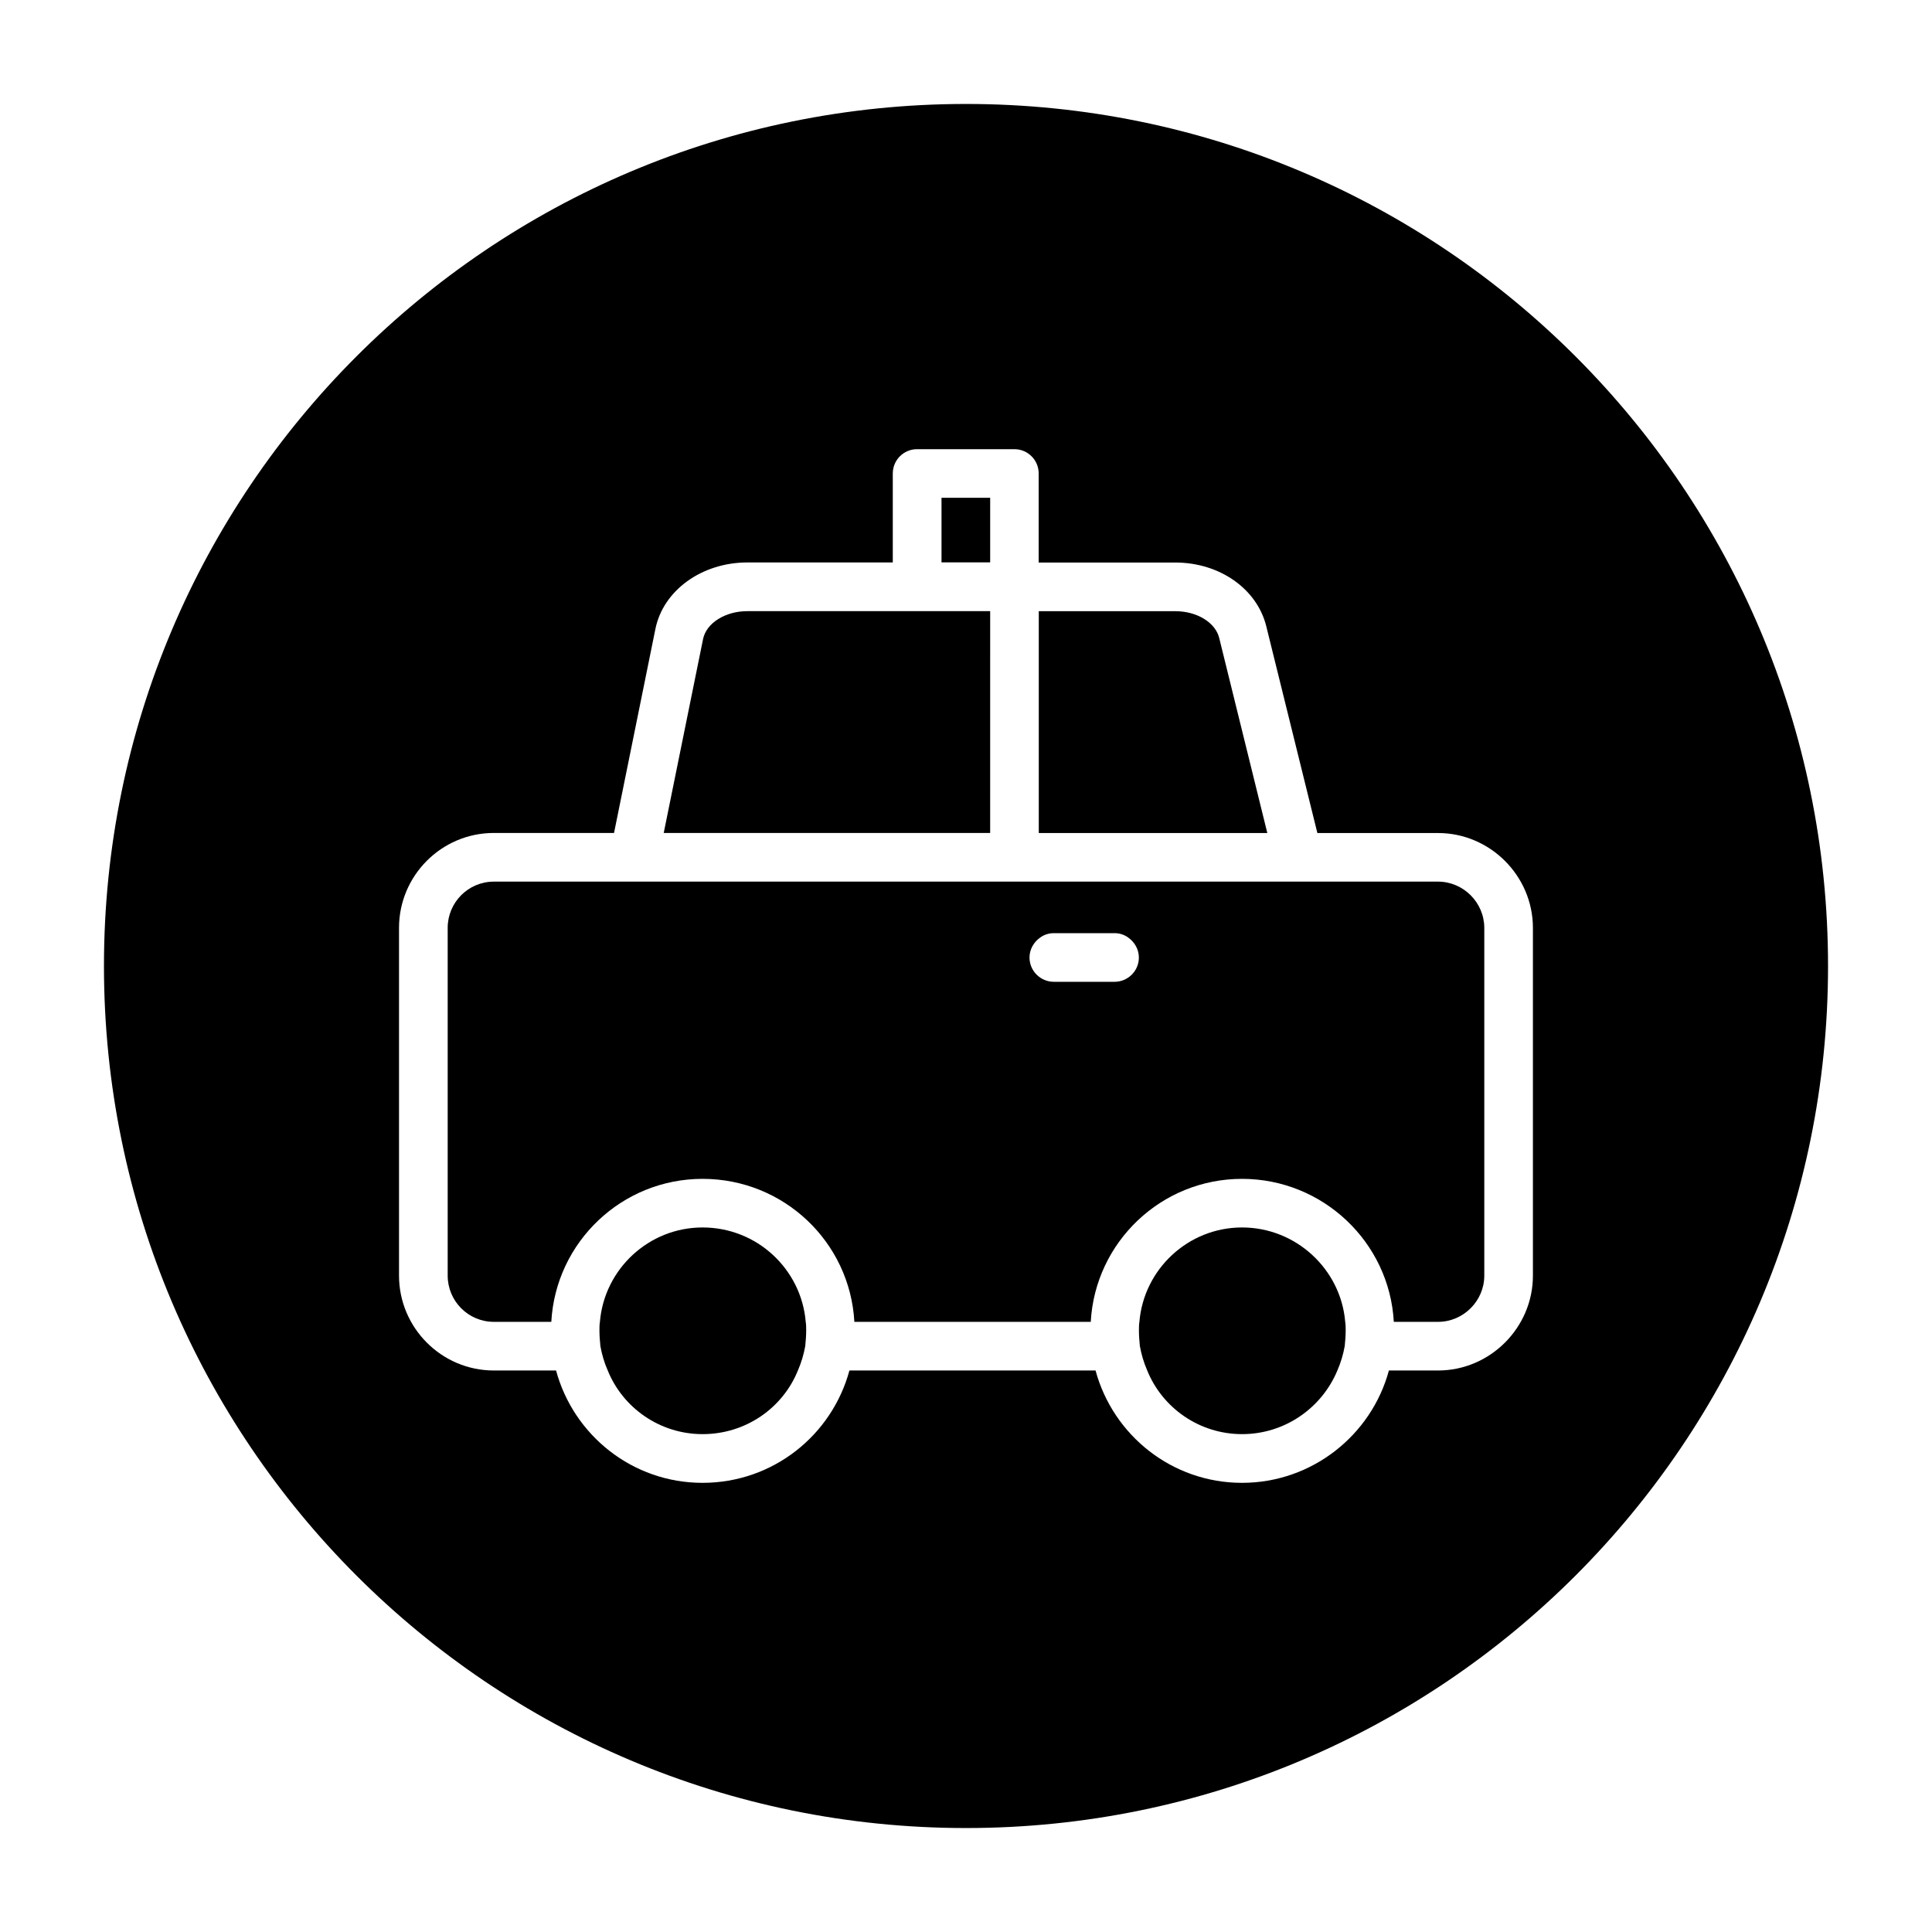 <?xml version="1.0" encoding="UTF-8"?>
<!-- Uploaded to: SVG Repo, www.svgrepo.com, Generator: SVG Repo Mixer Tools -->
<svg fill="#000000" width="800px" height="800px" version="1.1" viewBox="144 144 512 512" xmlns="http://www.w3.org/2000/svg">
 <g>
  <path d="m473.16 469.29c-14.312 0-26.039 11.082-27.207 25-0.125 0.77-0.125 1.543-0.125 2.312 0 1.418 0.125 2.832 0.25 4.125 0.395 2.188 1.039 4.375 1.938 6.438 4 9.918 13.793 16.895 25.145 16.895 11.352 0 21.145-6.957 25.27-16.895 0.898-2.062 1.543-4.25 1.938-6.438 0.125-1.289 0.25-2.707 0.25-4.125 0-0.77 0-1.543-0.125-2.312-1.164-13.918-13.035-25-27.332-25z"/>
  <path d="m330.19 469.29c-14.312 0-26.039 11.082-27.207 25-0.125 0.77-0.125 1.543-0.125 2.312 0 1.418 0.125 2.832 0.25 4.125 0.395 2.188 1.023 4.375 1.938 6.438 4 9.918 13.793 16.895 25.145 16.895 11.477 0 21.27-6.957 25.27-16.895 0.898-2.062 1.543-4.25 1.938-6.438 0.125-1.289 0.25-2.707 0.25-4.125 0-0.77 0-1.543-0.125-2.312-1.164-13.918-12.895-25-27.332-25z"/>
  <path d="m393.51 275.92h12.895v17.113h-12.895z"/>
  <path d="m467.1 313.06c-1.023-4.125-5.934-7.086-11.602-7.086h-36.211v58.789h60.566z"/>
  <path d="m406.39 305.96h-64.332c-5.793 0-10.832 3.102-11.73 7.352l-10.438 51.438h86.512l0.004-58.789z"/>
  <path d="m525.1 377.64h-250.21c-6.832 0-12.25 5.543-12.25 12.25v92.164c0 6.707 5.414 12.25 12.25 12.25h15.211c1.164-21.145 18.688-37.895 40.086-37.895 21.523 0 39.062 16.75 40.227 37.895h62.645c1.164-21.145 18.688-37.895 40.086-37.895 21.395 0 39.062 16.75 40.227 37.895h11.73c6.707 0 12.25-5.543 12.25-12.25v-92.164c-0.008-6.707-5.547-12.25-12.254-12.25zm-85.727 26.547h-16.105c-3.481 0-6.438-2.832-6.438-6.438 0-2.188 1.164-4.125 2.832-5.289 1.039-0.77 2.312-1.164 3.606-1.164h16.105c1.289 0 2.582 0.395 3.606 1.164 1.668 1.164 2.832 3.102 2.832 5.289 0.016 3.602-2.957 6.438-6.438 6.438z"/>
  <path d="m400 171.55c-126.18 0-228.45 102.27-228.45 228.45 0 126.17 102.29 228.45 228.45 228.45 126.16 0 228.45-102.27 228.45-228.45 0-126.18-102.27-228.45-228.45-228.45zm150.24 310.5c0 13.793-11.352 25.145-25.145 25.145h-13.02c-4.644 17.145-20.371 29.773-38.934 29.773s-34.164-12.625-38.809-29.773h-65.227c-4.644 17.145-20.23 29.773-38.934 29.773-18.562 0-34.164-12.625-38.809-29.773h-16.473c-13.918 0-25.145-11.352-25.145-25.145v-92.164c0-13.793 11.211-25.145 25.145-25.145h31.836l10.957-54.02c2.062-10.312 12.375-17.664 24.355-17.664h38.559v-23.582c0-3.559 2.883-6.438 6.438-6.438h25.789c3.559 0 6.438 2.883 6.438 6.438v23.602h36.211c11.73 0 21.648 6.957 24.105 16.895l13.539 54.789h31.977c13.793 0 25.145 11.352 25.145 25.145z"/>
 </g>
</svg>
